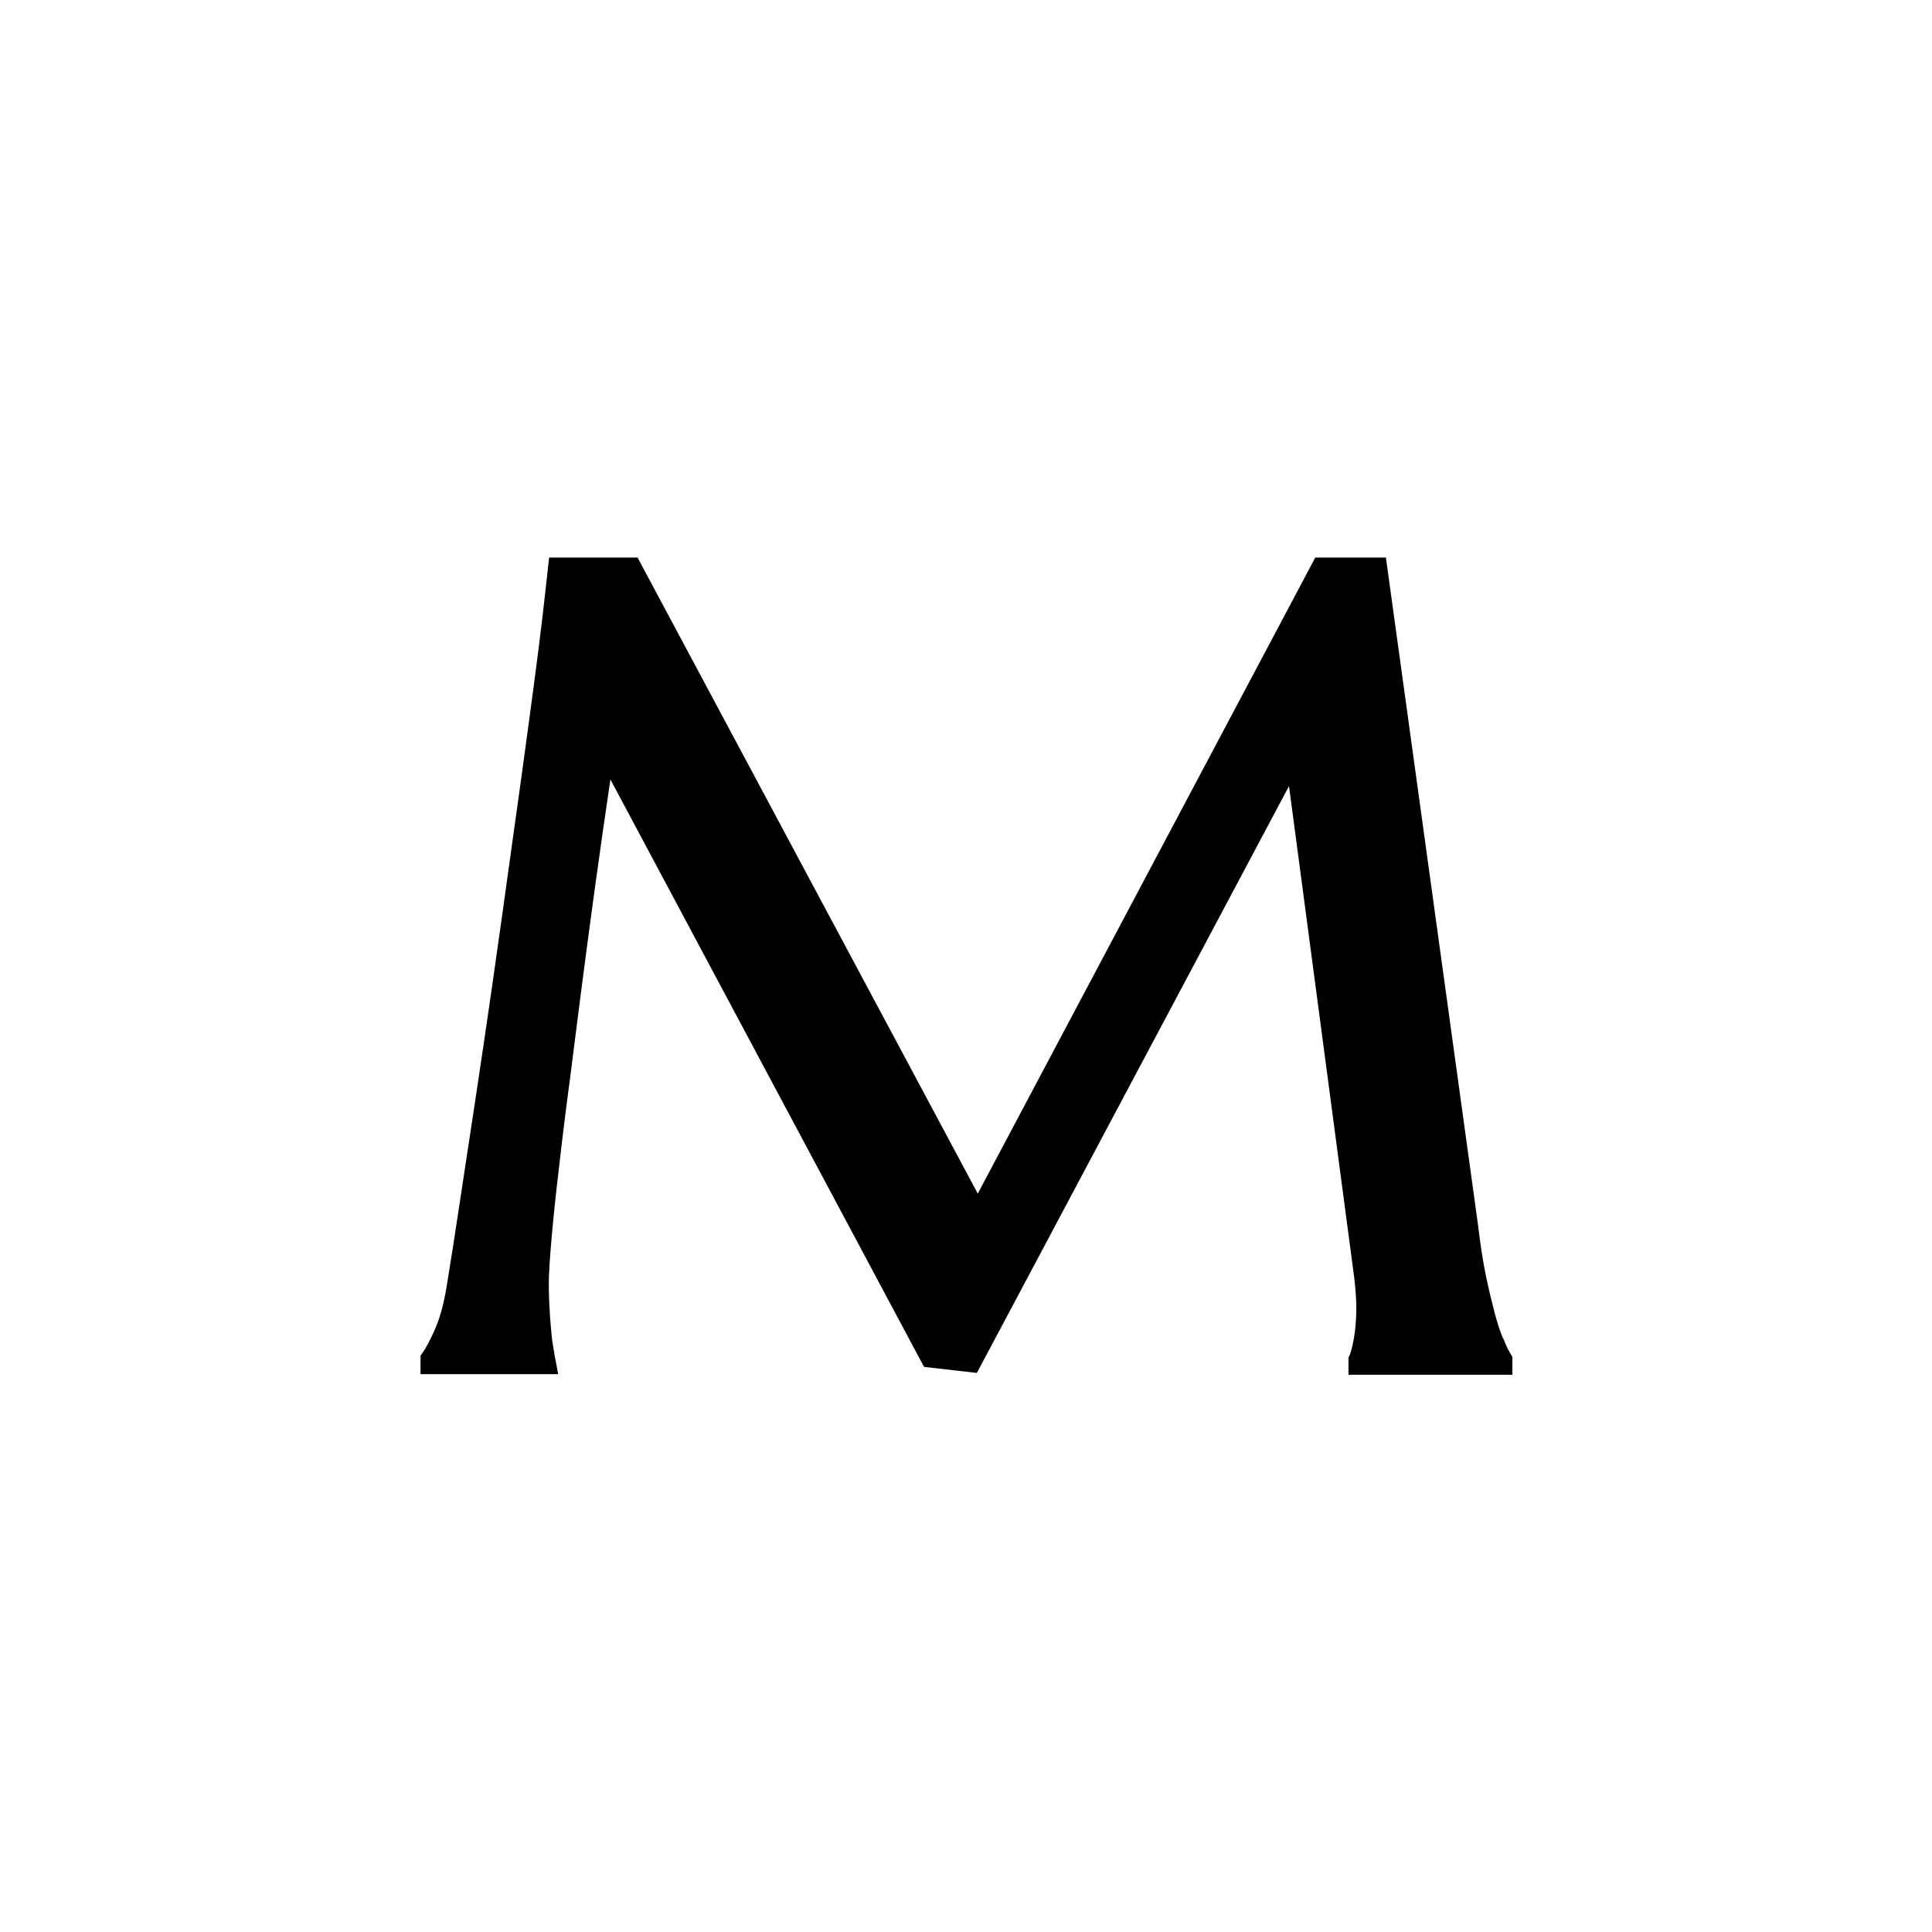 <?xml version="1.0" encoding="UTF-8"?>
<svg id="Layer_1" data-name="Layer 1" xmlns="http://www.w3.org/2000/svg" viewBox="0 0 64 64">
  <path d="M49.79,44.34c-.09-.21-.18-.49-.27-.82-.09-.34-.19-.75-.29-1.22-.1-.48-.19-1.06-.27-1.73l-3.05-22.1h-2.34l-11.18,21.07-11.27-21.07h-2.93l-.04,.36c-.04,.34-.09,.85-.17,1.52-.08,.68-.18,1.47-.3,2.38-.12,.91-.26,1.92-.41,3.03l-.48,3.44c-.16,1.19-.34,2.4-.51,3.62-.18,1.23-.35,2.42-.53,3.59-.18,1.17-.35,2.29-.51,3.36-.16,1.07-.31,2.03-.45,2.88-.09,.55-.22,1.01-.37,1.36-.16,.36-.3,.63-.42,.8l-.07,.1v.61h4.56l-.09-.48c-.04-.19-.07-.41-.11-.65-.02-.22-.05-.48-.07-.79-.02-.3-.04-.66-.04-1.07,0-.32,.03-.82,.09-1.49,.06-.68,.14-1.48,.25-2.38,.1-.9,.22-1.87,.36-2.91l.4-3.14c.27-2.08,.58-4.36,.94-6.79l10.39,19.46,1.75,.2,10.34-19.44,2.16,16.28c.02,.19,.04,.36,.05,.52,.01,.15,.02,.31,.02,.46,0,.4-.03,.75-.08,1.03-.06,.35-.12,.5-.14,.56l-.04,.08v.57h5.43v-.59l-.06-.1c-.08-.13-.16-.3-.24-.51Z"/>
</svg>
